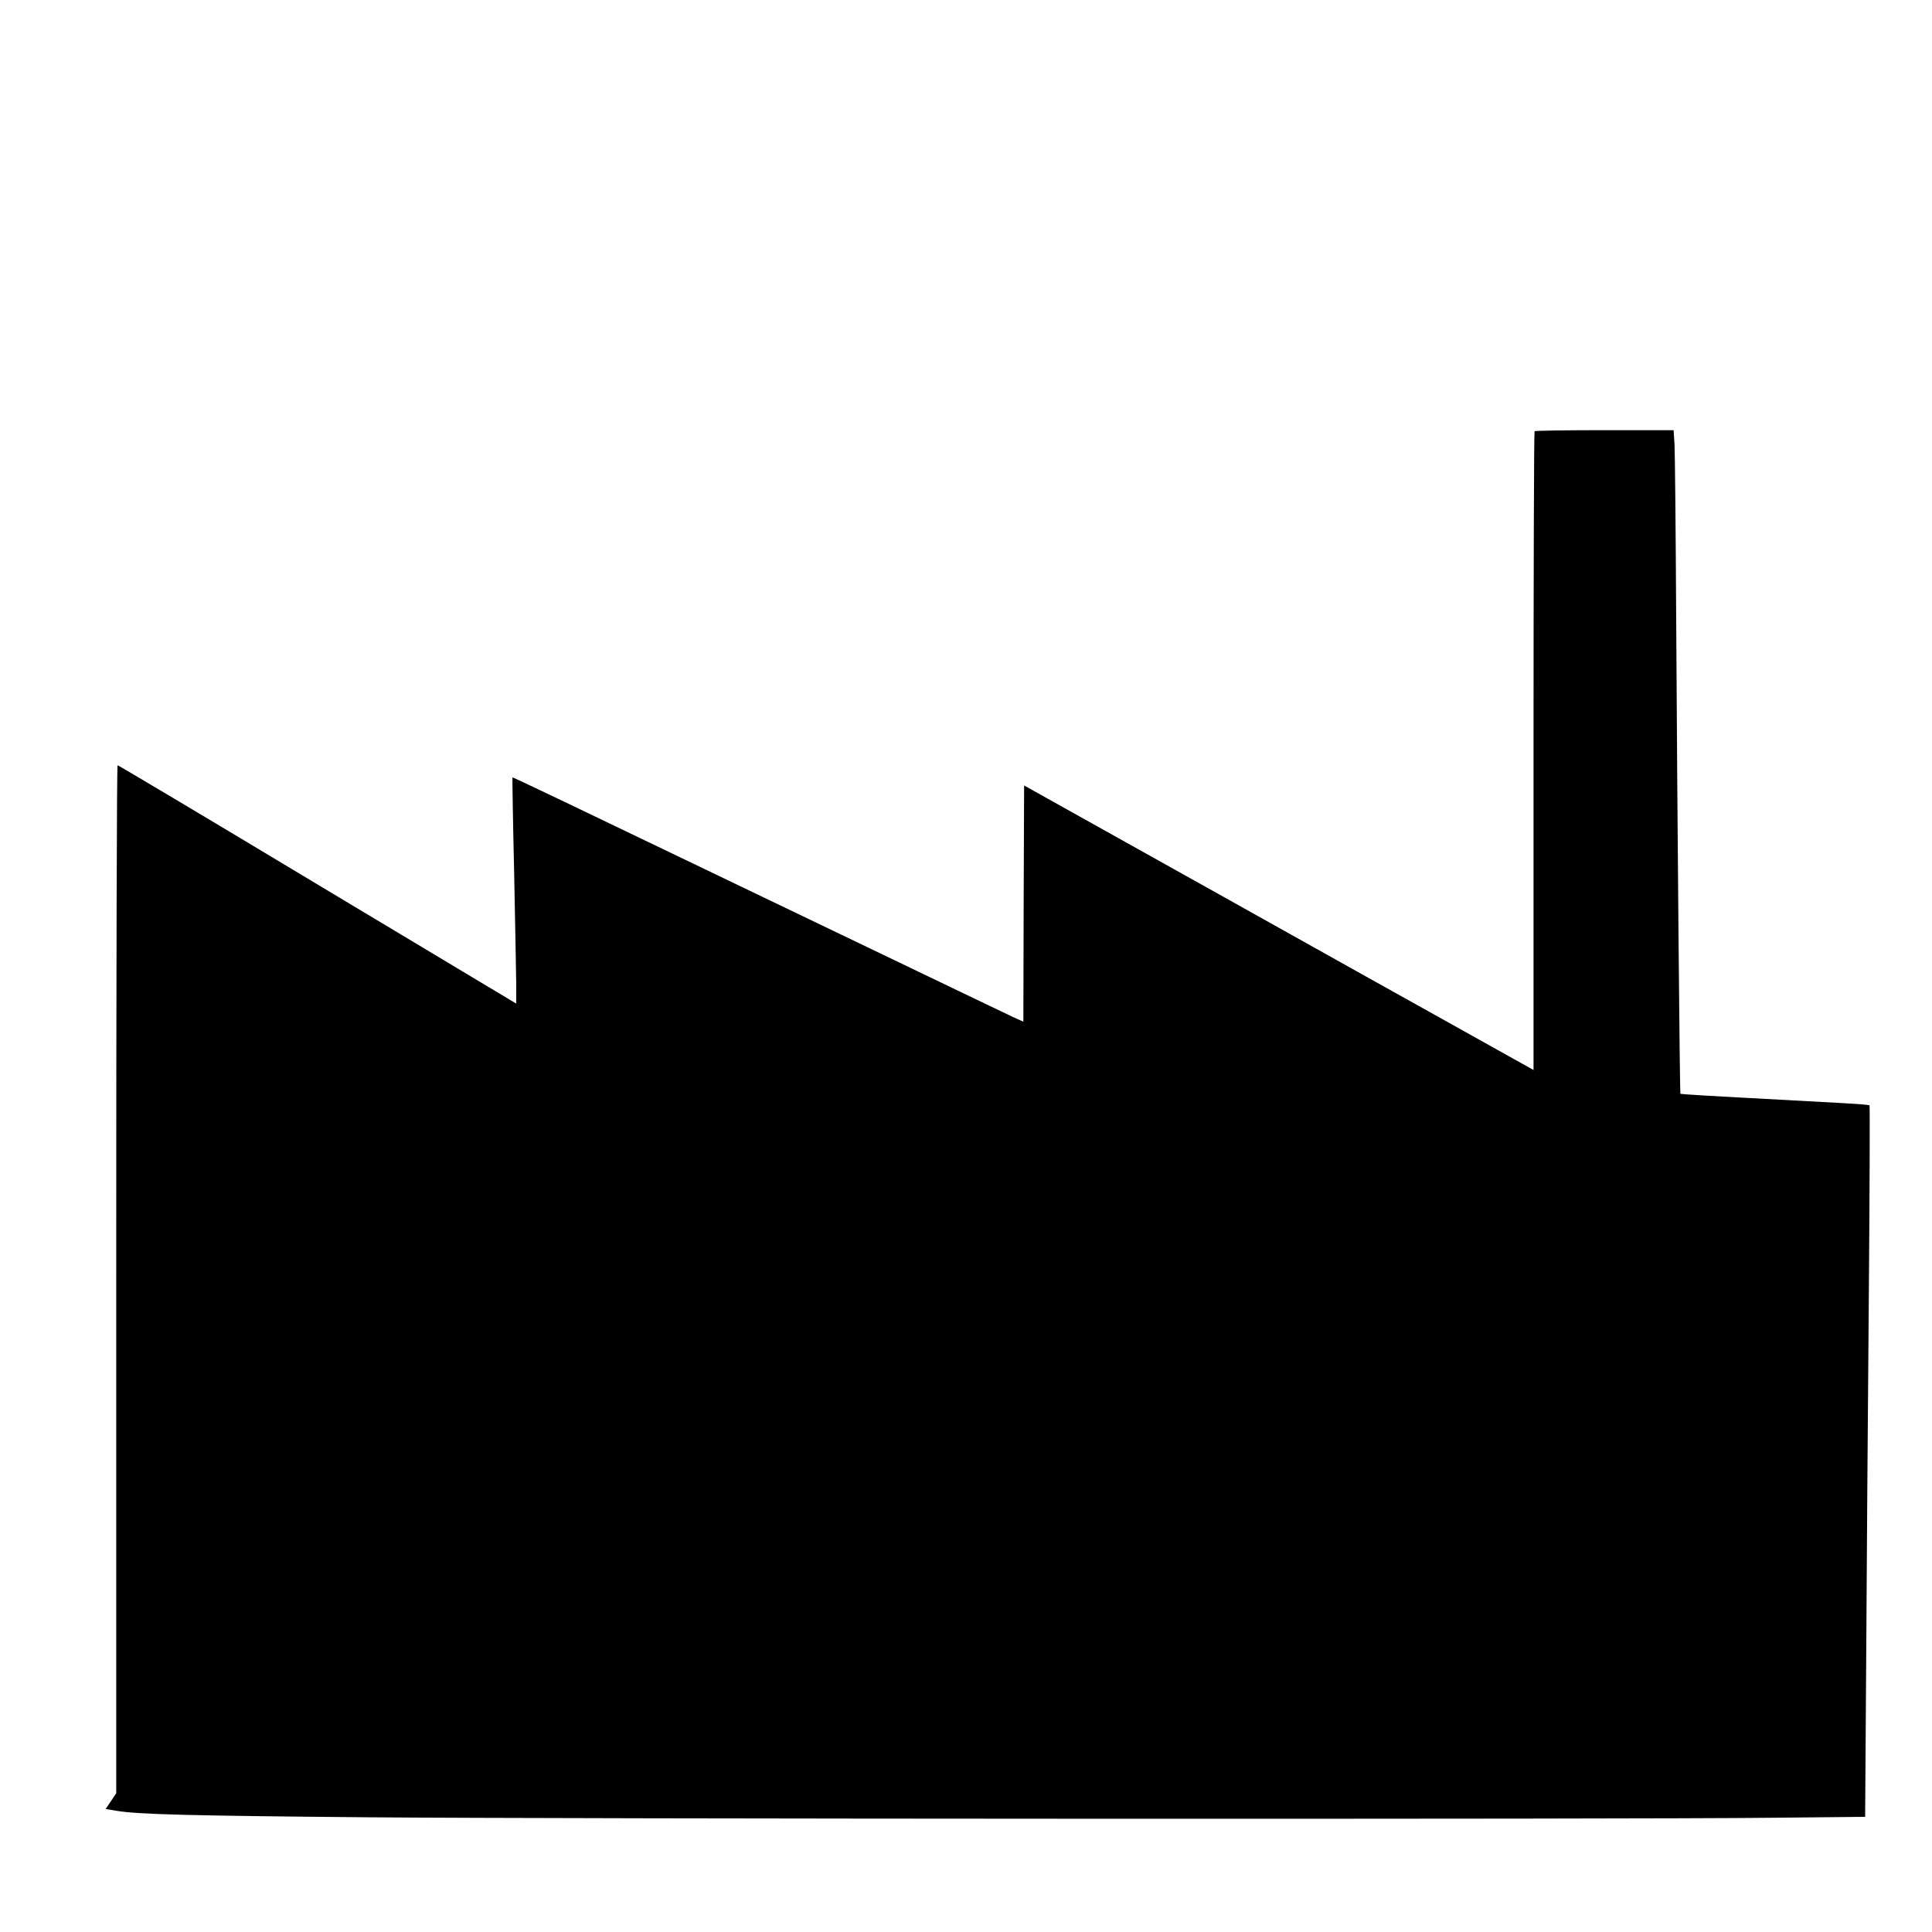 <?xml version="1.0" standalone="no"?>
<!DOCTYPE svg PUBLIC "-//W3C//DTD SVG 20010904//EN"
 "http://www.w3.org/TR/2001/REC-SVG-20010904/DTD/svg10.dtd">
<svg version="1.0" xmlns="http://www.w3.org/2000/svg"
 width="1280pt" height="1280pt" viewBox="0 0 1280 1280"
 preserveAspectRatio="xMidYMid meet">
<g transform="translate(0,1280) scale(0.1,-0.1)"
fill="#000000" stroke="none">
<path d="M10167 9943 c-4 -3 -7 -957 -7 -2119 l0 -2113 -437 244 c-241 134
-1000 558 -1688 943 l-1250 698 -3 -782 -2 -783 -73 33 c-39 19 -538 257
-1107 531 -2028 974 -2201 1057 -2205 1054 -1 -2 3 -278 11 -614 7 -335 13
-672 14 -747 l0 -137 -1316 789 c-723 435 -1320 790 -1325 790 -5 0 -9 -1339
-9 -3405 l0 -3406 -35 -52 -35 -52 72 -12 c140 -24 502 -33 1663 -43 1315 -11
8382 -14 9316 -3 l606 6 7 1041 c3 573 11 1632 17 2354 6 723 8 1316 5 1319
-3 3 -78 9 -168 14 -90 5 -369 20 -622 34 -252 13 -460 26 -463 28 -4 5 -20
1749 -28 3177 -3 569 -8 1077 -11 1128 l-6 92 -457 0 c-252 0 -461 -3 -464 -7z"/>
</g>
</svg>
